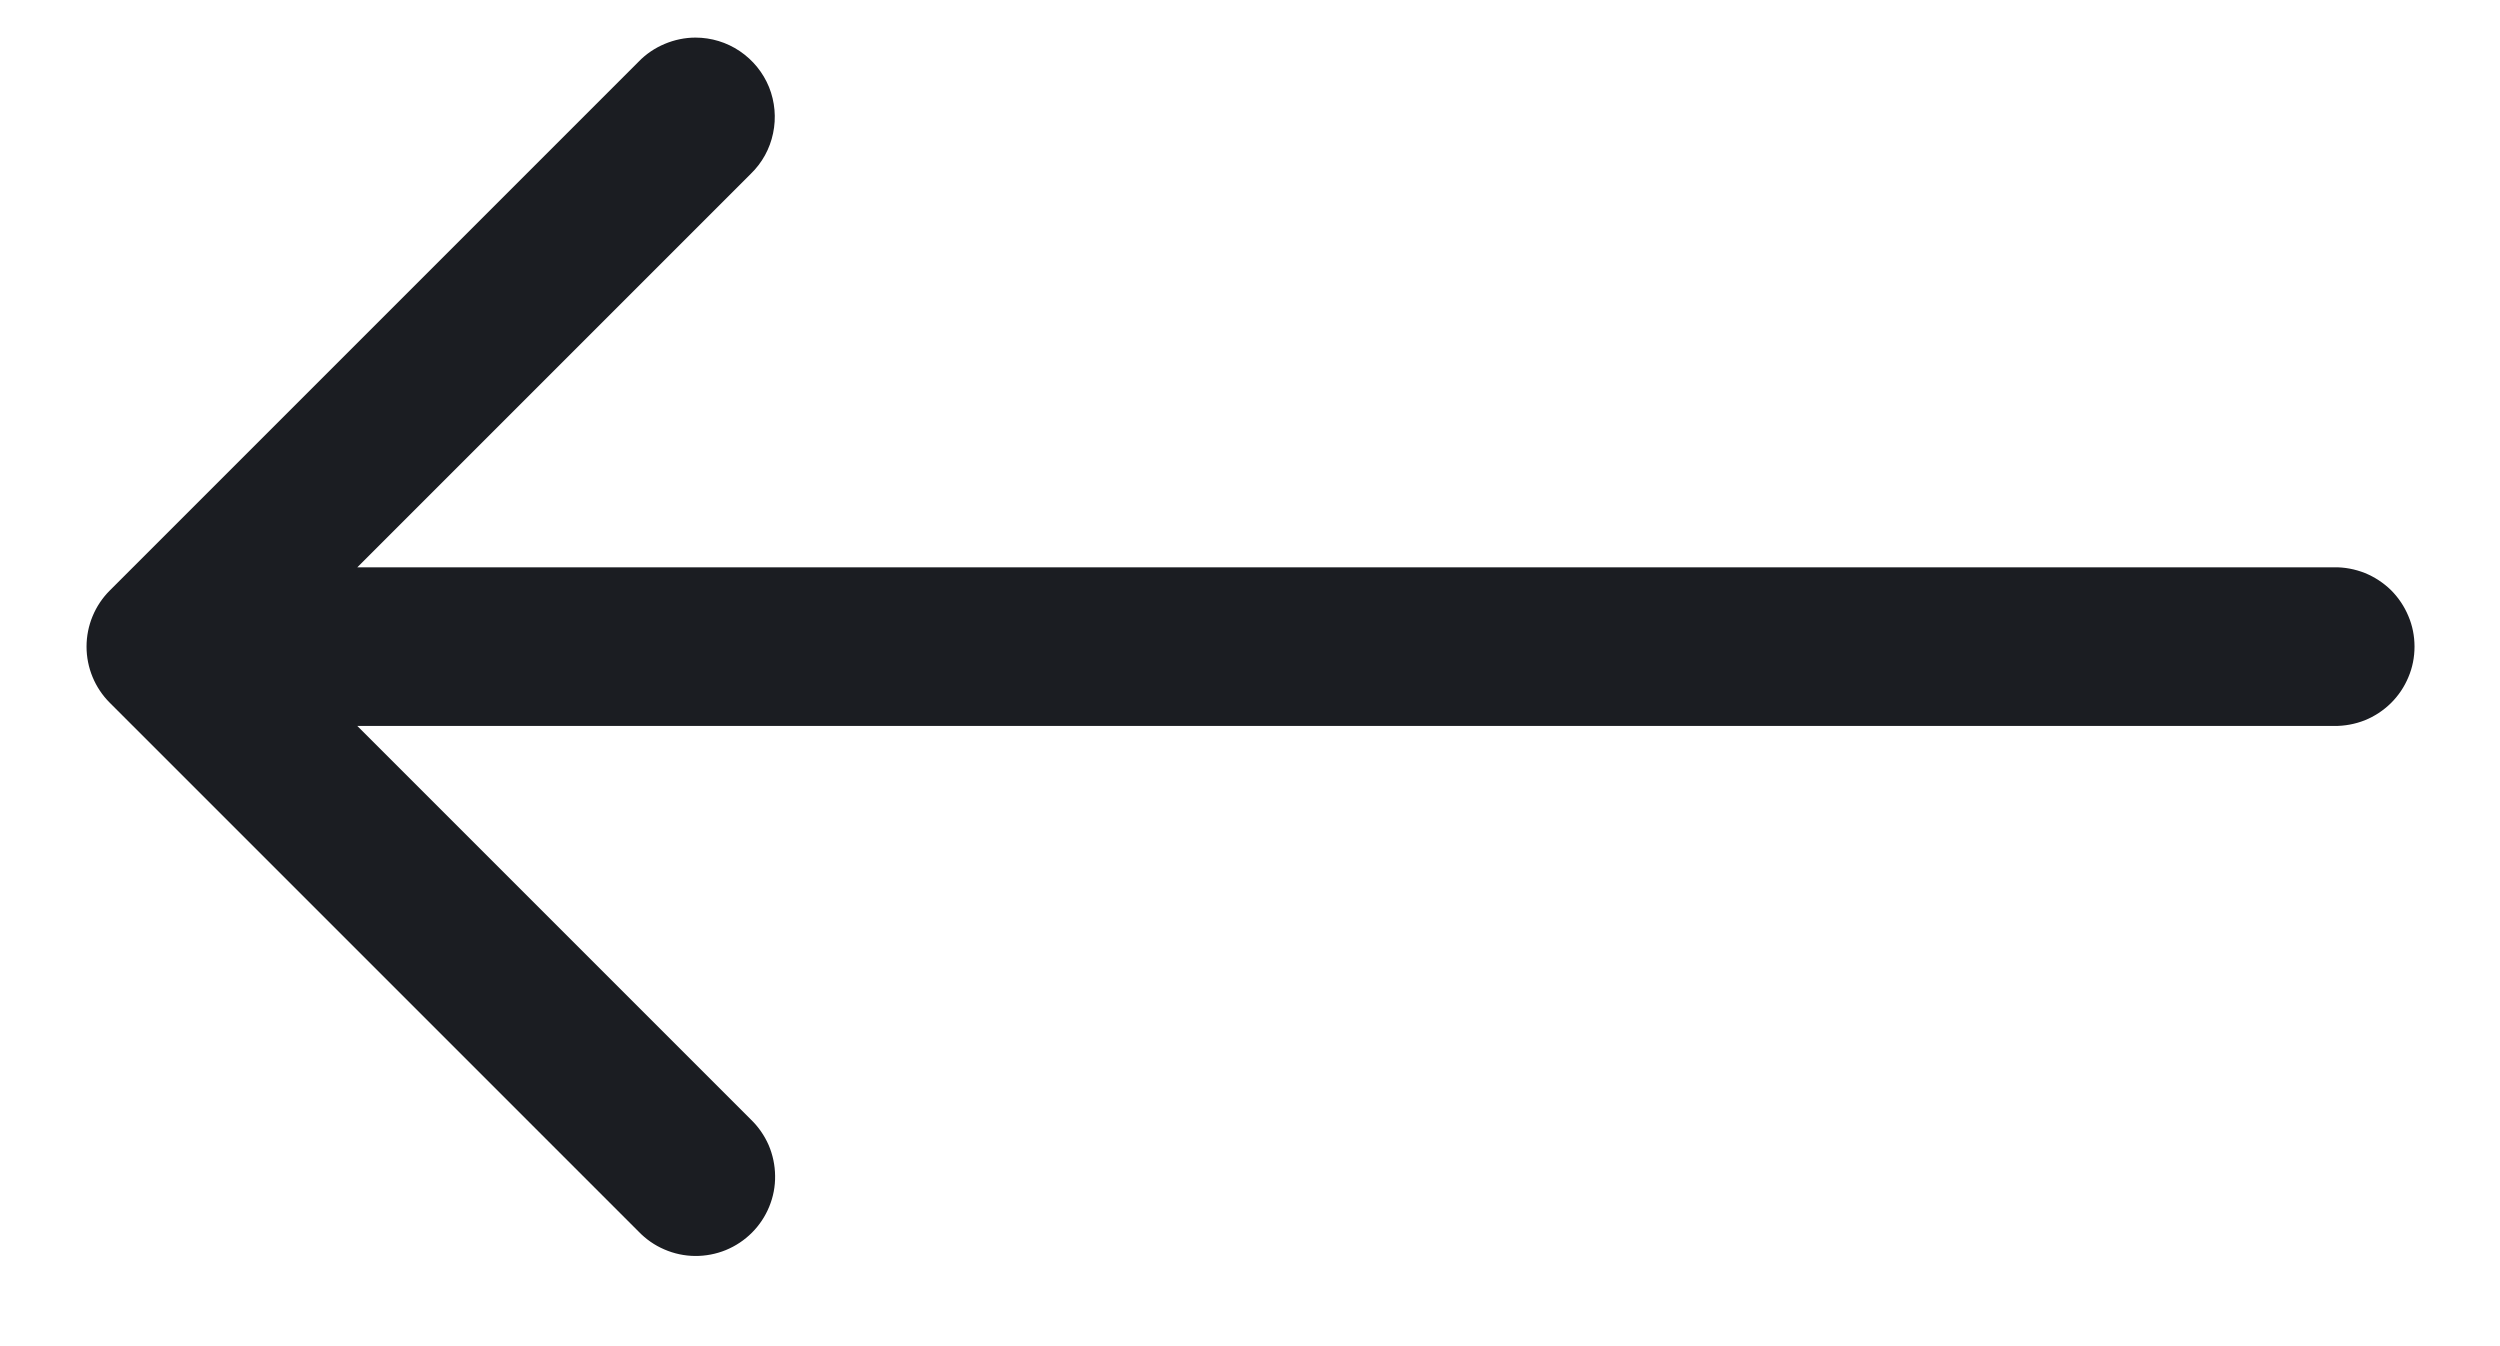 <svg width="26" height="14" viewBox="0 0 26 14" fill="none" xmlns="http://www.w3.org/2000/svg">
<path d="M7.233 0.391C7.397 0.391 7.558 0.44 7.694 0.532C7.83 0.624 7.936 0.754 7.998 0.906C8.059 1.058 8.074 1.226 8.04 1.386C8.007 1.547 7.926 1.694 7.808 1.808L3.716 5.9H24.275C24.384 5.898 24.492 5.919 24.594 5.959C24.695 6 24.788 6.061 24.866 6.137C24.943 6.214 25.005 6.306 25.047 6.407C25.09 6.507 25.111 6.616 25.111 6.725C25.111 6.834 25.09 6.943 25.047 7.043C25.005 7.144 24.943 7.236 24.866 7.312C24.788 7.389 24.695 7.45 24.594 7.491C24.492 7.531 24.384 7.551 24.275 7.55H3.716L7.808 11.642C7.887 11.718 7.95 11.809 7.994 11.909C8.037 12.01 8.06 12.119 8.061 12.228C8.063 12.338 8.042 12.447 8 12.549C7.959 12.65 7.897 12.743 7.82 12.82C7.742 12.898 7.65 12.959 7.548 13.001C7.447 13.042 7.338 13.063 7.228 13.062C7.118 13.061 7.01 13.038 6.909 12.994C6.808 12.951 6.717 12.887 6.641 12.808L1.141 7.308C0.987 7.154 0.9 6.944 0.9 6.725C0.9 6.506 0.987 6.296 1.141 6.142L6.641 0.642C6.718 0.562 6.81 0.5 6.912 0.457C7.014 0.414 7.123 0.391 7.233 0.391Z" fill="#1B1D22"/>
</svg>

